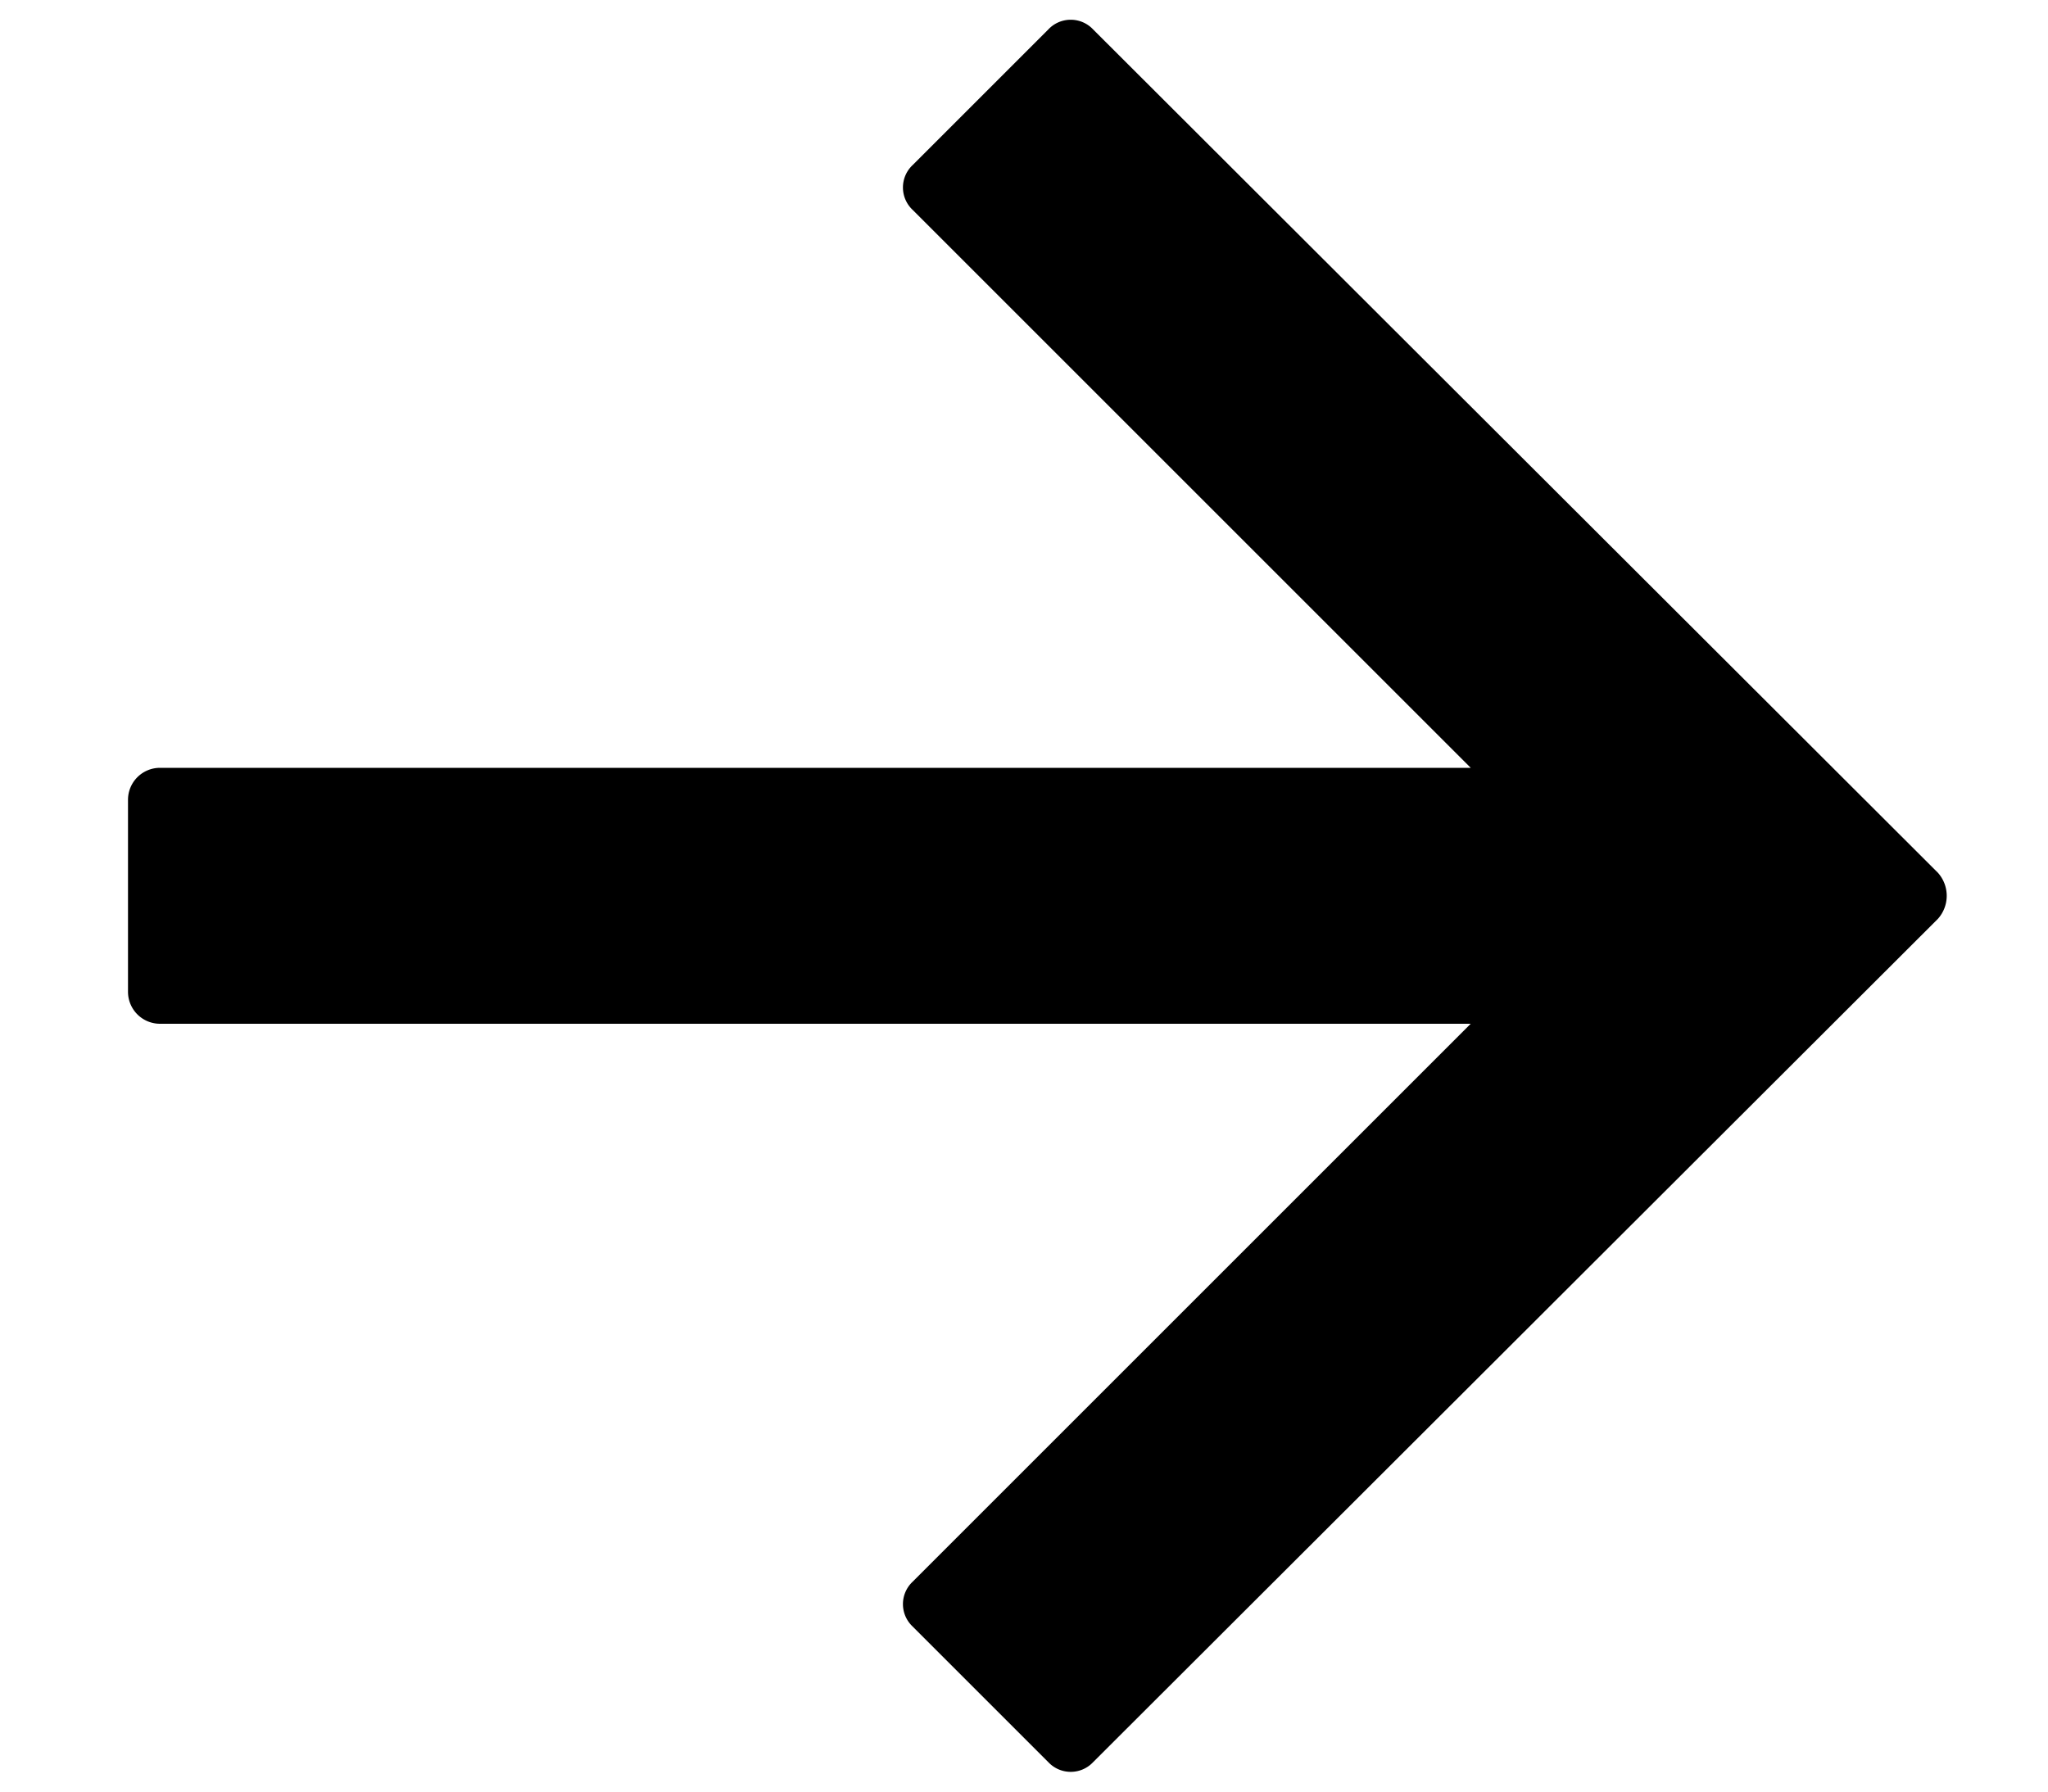 <svg xmlns="http://www.w3.org/2000/svg" viewBox="0 0 16 14"><!-- title removed by grunt task --><g id="fac5b4c9-2fe1-47c4-8819-9d78492f5b45" data-name="arrow-right"><path d="M15.14,6.82,8.54.23a.24.24,0,0,0-.35,0L7.13,1.29a.24.24,0,0,0,0,.35L11.49,6H1.25A.25.25,0,0,0,1,6.25v1.5A.25.25,0,0,0,1.25,8H11.49L7.13,12.36a.24.24,0,0,0,0,.35l1.06,1.06a.24.24,0,0,0,.35,0l6.6-6.59A.27.27,0,0,0,15.14,6.82Z"/></g></svg>